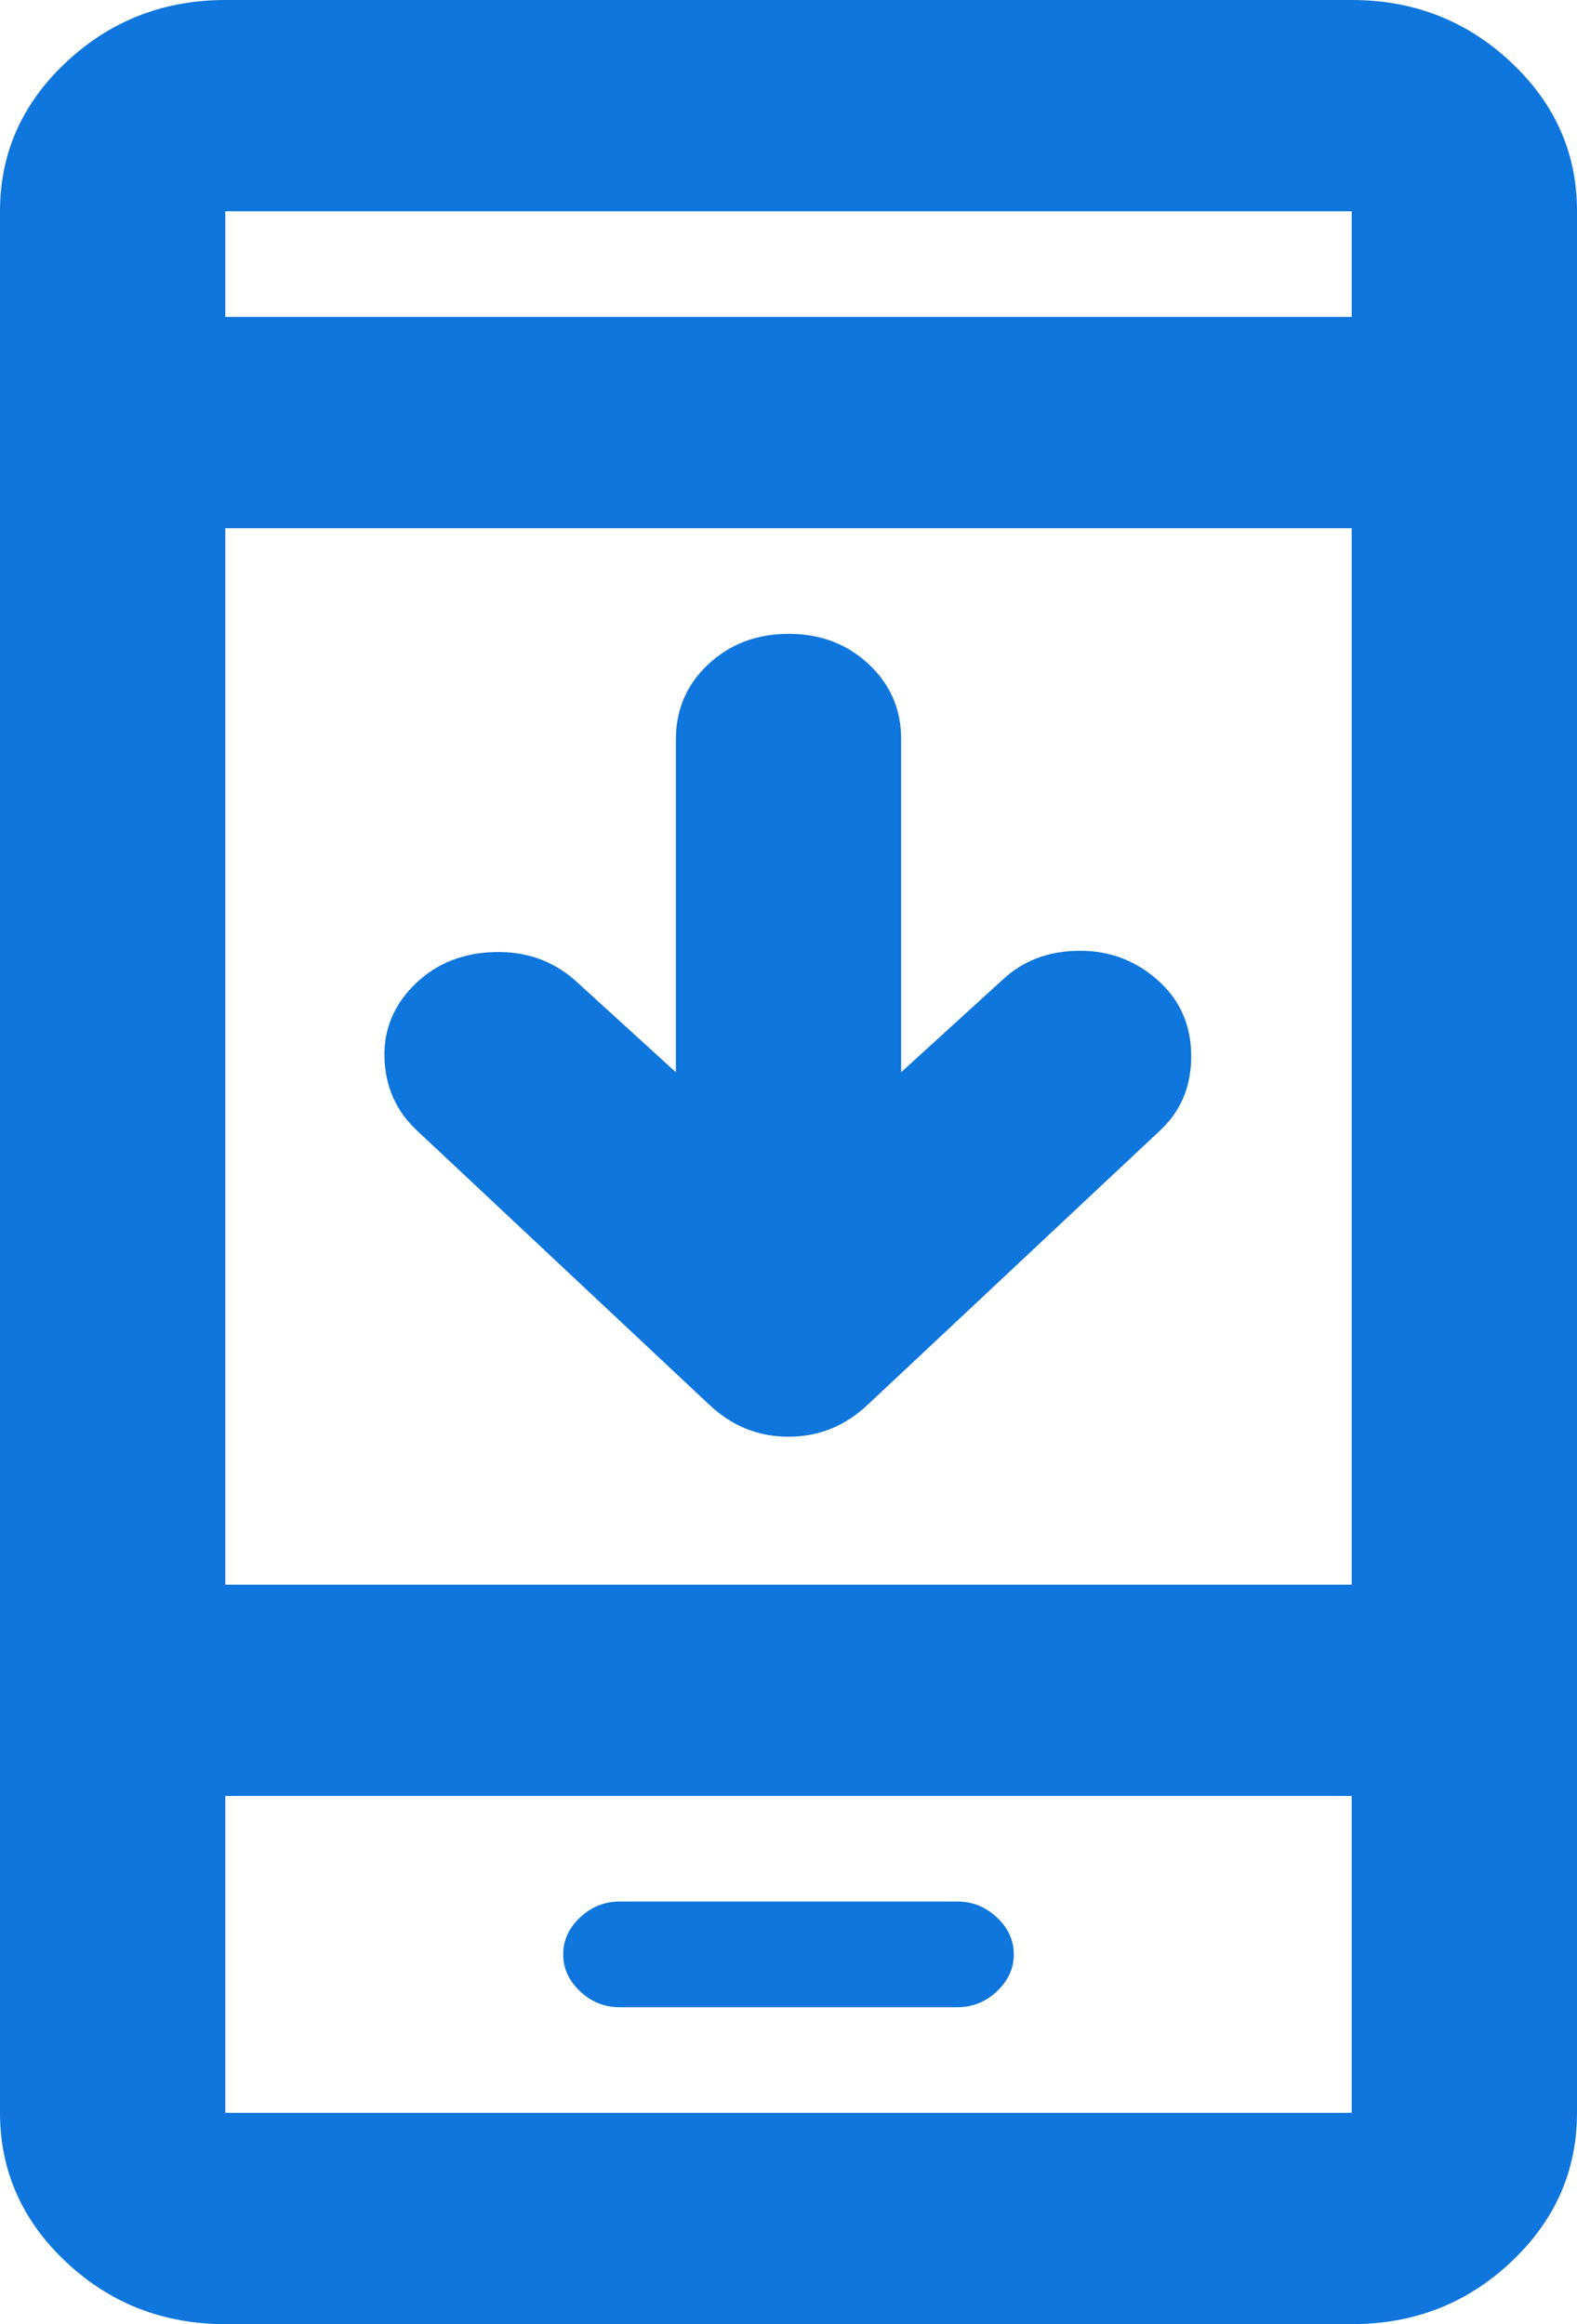 <svg width="38" height="56" viewBox="0 0 38 56" fill="none" xmlns="http://www.w3.org/2000/svg">
<path d="M16.286 25.836V17.818C16.286 17.097 16.546 16.493 17.067 16.006C17.589 15.519 18.233 15.274 19 15.273C19.767 15.271 20.412 15.515 20.935 16.006C21.458 16.496 21.718 17.1 21.714 17.818V25.836L24.157 23.609C24.655 23.142 25.277 22.909 26.025 22.909C26.772 22.909 27.416 23.164 27.957 23.673C28.455 24.139 28.704 24.733 28.704 25.454C28.704 26.176 28.455 26.77 27.957 27.236L20.9 33.855C20.357 34.364 19.724 34.618 19 34.618C18.276 34.618 17.643 34.364 17.1 33.855L10.043 27.236C9.545 26.77 9.286 26.187 9.264 25.488C9.242 24.788 9.502 24.183 10.043 23.673C10.54 23.206 11.163 22.962 11.91 22.94C12.658 22.918 13.302 23.141 13.843 23.609L16.286 25.836ZM5.429 56C3.936 56 2.658 55.502 1.596 54.506C0.534 53.51 0.002 52.311 0 50.909V5.091C0 3.691 0.532 2.493 1.596 1.497C2.66 0.501 3.938 0.002 5.429 0H32.571C34.064 0 35.343 0.499 36.407 1.497C37.471 2.495 38.002 3.693 38 5.091V50.909C38 52.309 37.469 53.508 36.407 54.506C35.344 55.504 34.066 56.002 32.571 56H5.429ZM5.429 43.273V50.909H32.571V43.273H5.429ZM5.429 38.182H32.571V12.727H5.429V38.182ZM5.429 7.636H32.571V5.091H5.429V7.636ZM14.929 48.364H23.071C23.433 48.364 23.75 48.236 24.021 47.982C24.293 47.727 24.429 47.43 24.429 47.091C24.429 46.752 24.293 46.455 24.021 46.2C23.75 45.945 23.433 45.818 23.071 45.818H14.929C14.567 45.818 14.25 45.945 13.979 46.2C13.707 46.455 13.571 46.752 13.571 47.091C13.571 47.43 13.707 47.727 13.979 47.982C14.25 48.236 14.567 48.364 14.929 48.364Z" fill="#0E76DD"/>
</svg>
